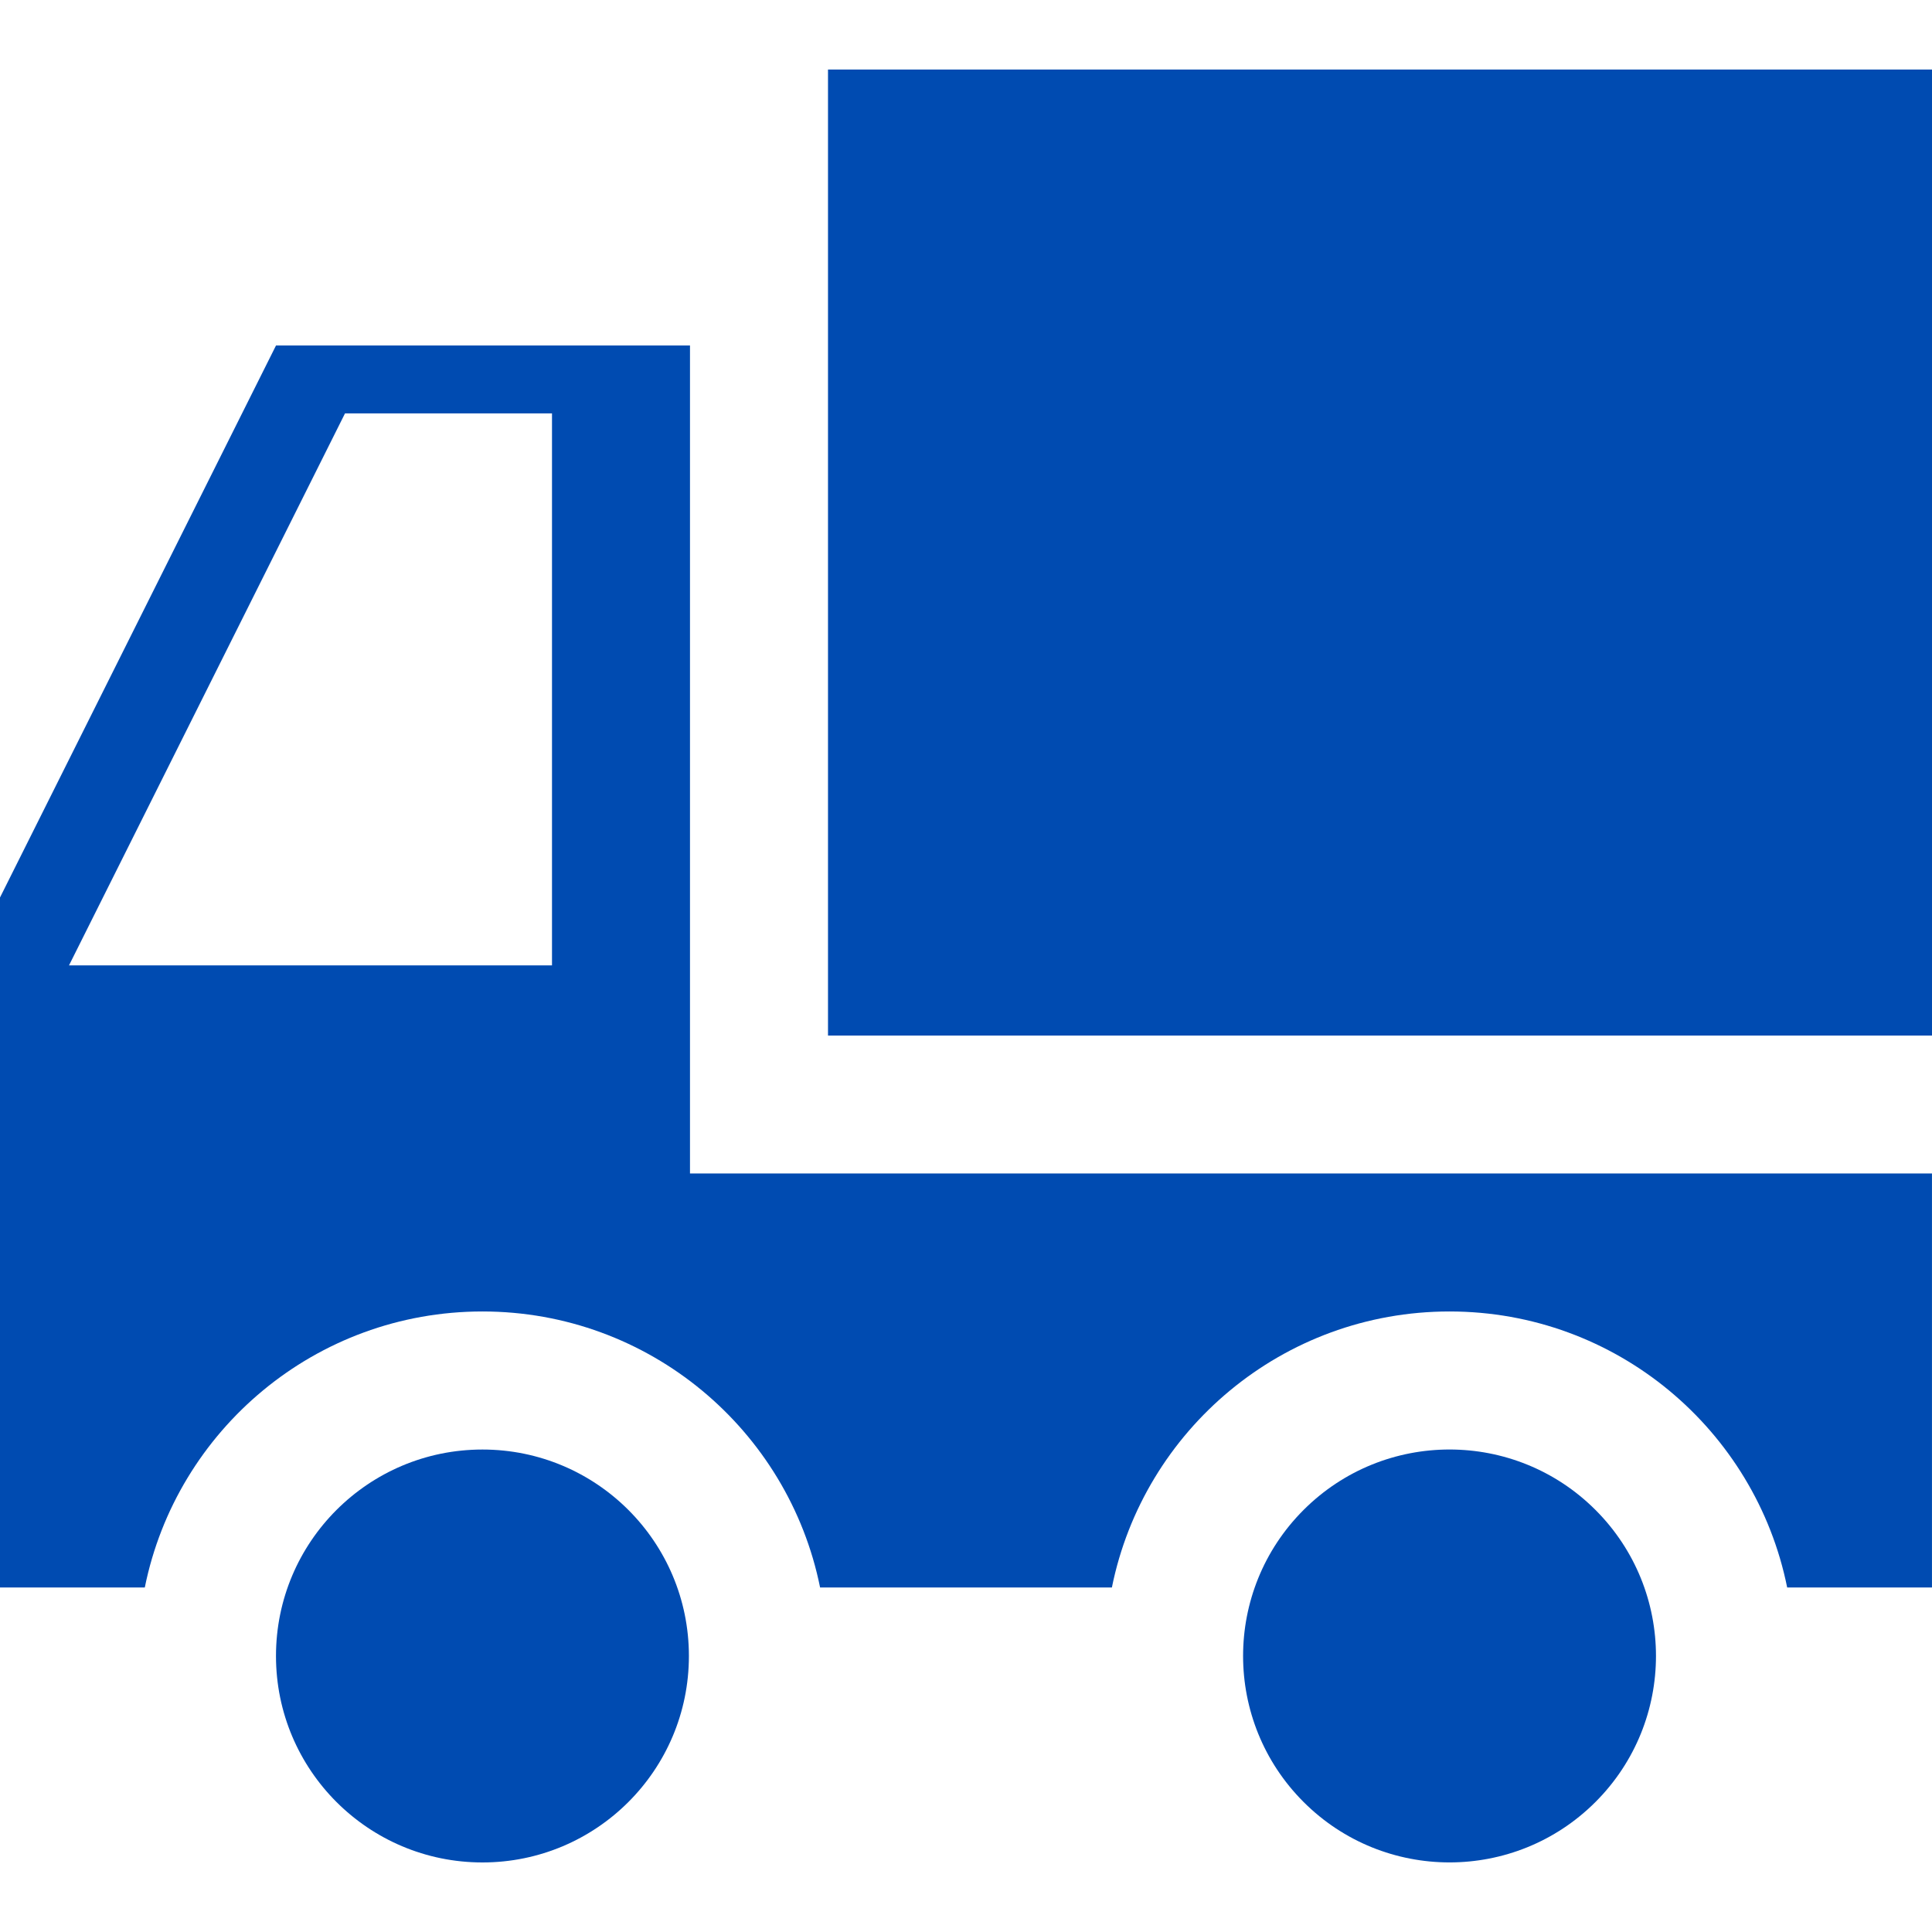 <svg xmlns="http://www.w3.org/2000/svg" viewBox="0 0 80 80"><path d="m19.977,77.12c4.721,0,8.549-3.827,8.549-8.549s-3.827-8.549-8.549-8.549-8.549,3.827-8.549,8.549,3.827,8.549,8.549,8.549Z" style="fill:#004bb1;"/><path d="m80,2.88h-45.714v40h45.714V2.88Z" style="fill:#004bb1;"/><path d="m66.067,74.615c3.338-3.339,3.338-8.751,0-12.09-3.339-3.339-8.751-3.339-12.09,0-3.338,3.338-3.338,8.751,0,12.09,3.338,3.338,8.751,3.338,12.09,0Z" style="fill:#004bb1;"/><path d="m28.571,48.592V14.306H11.429L0,37.163v28.571h5.996c1.315-6.519,7.074-11.429,13.981-11.429s12.667,4.909,13.981,11.429h12.083c1.315-6.519,7.074-11.429,13.981-11.429s12.667,4.909,13.981,11.429h5.996v-17.143H28.571Zm-5.714-8.617H2.857l11.429-22.857h8.571v22.857Z" style="fill:#004bb1;"/></svg>